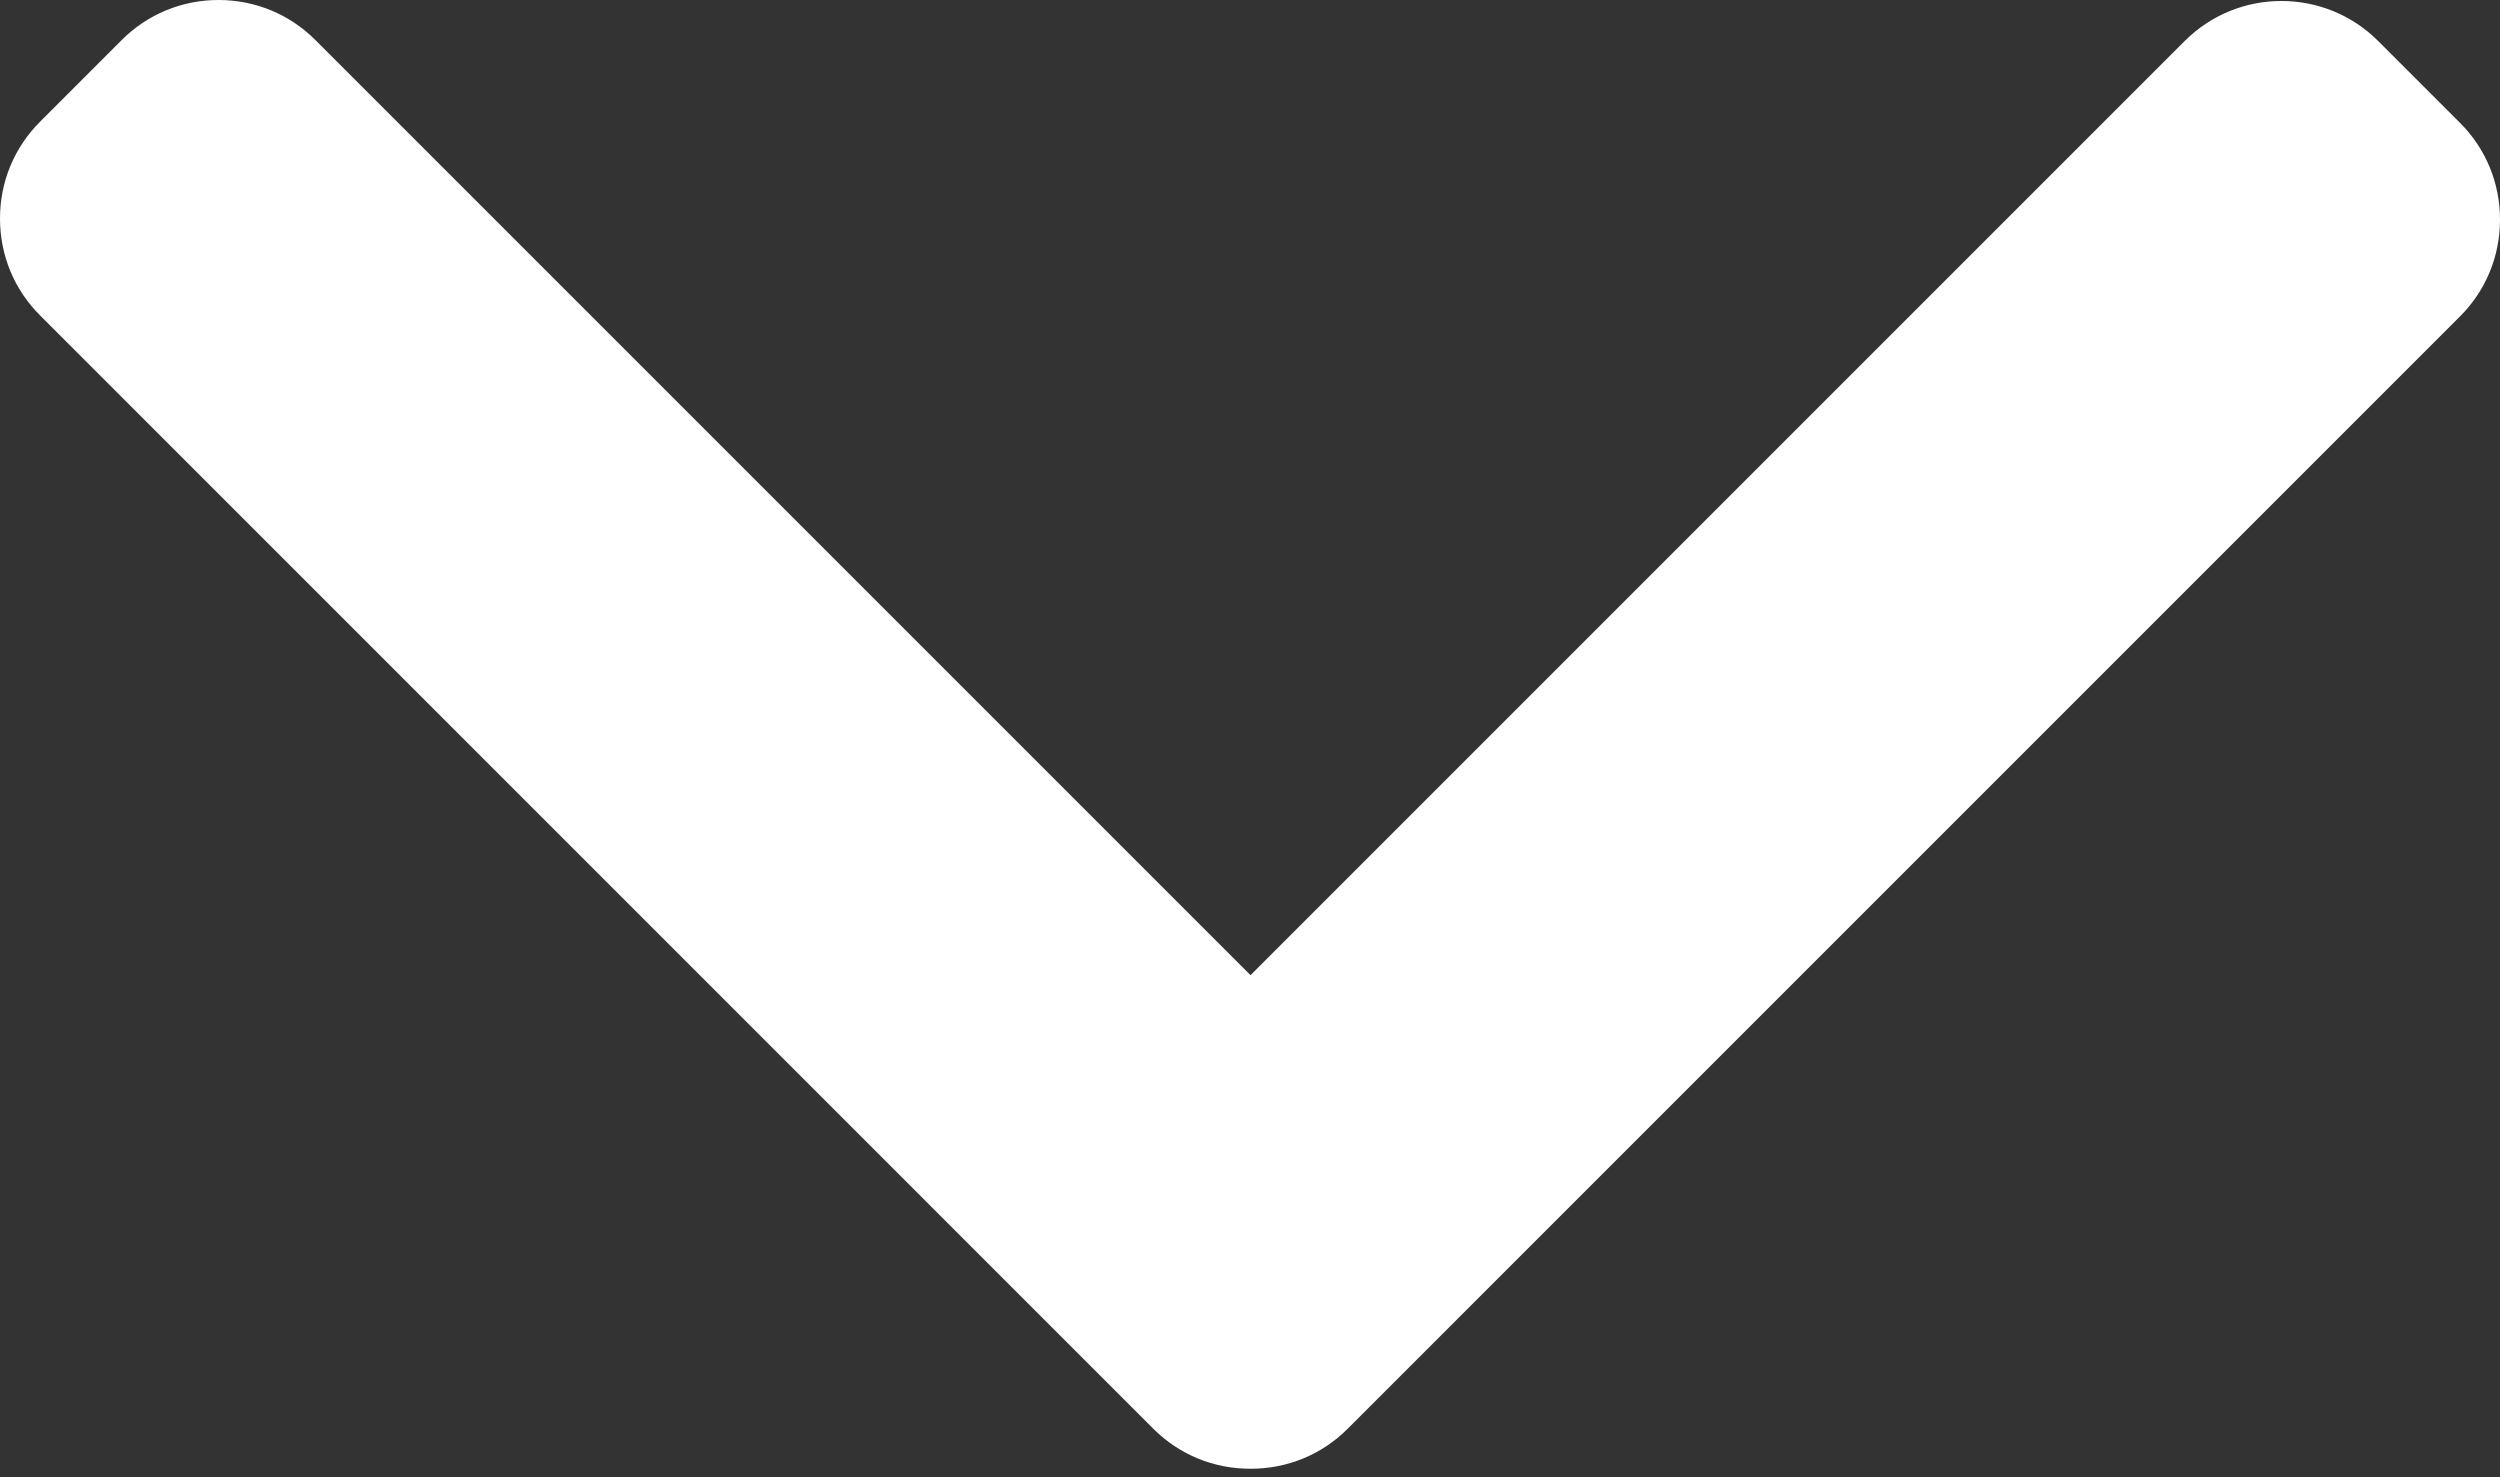 <svg width="66" height="39" viewBox="0 0 66 39" fill="none" xmlns="http://www.w3.org/2000/svg">
<rect x="0" y="0" width="66" height="39" fill="#333333" stroke="none"/>
<path d="M35.575 37.722L64.946 8.351C65.626 7.672 66 6.765 66 5.798C66 4.831 65.626 3.924 64.946 3.245L62.783 1.082C61.374 -0.326 59.084 -0.326 57.677 1.082L33.014 25.745L8.323 1.054C7.643 0.375 6.737 -1.292e-06 5.77 -1.31307e-06C4.803 -1.33416e-06 3.897 0.375 3.216 1.054L1.054 3.217C0.374 3.897 -0 4.803 -0 5.77C-0 6.737 0.374 7.644 1.054 8.323L30.451 37.722C31.133 38.403 32.044 38.777 33.012 38.775C33.984 38.777 34.894 38.403 35.575 37.722Z" fill="white"/>
</svg>
